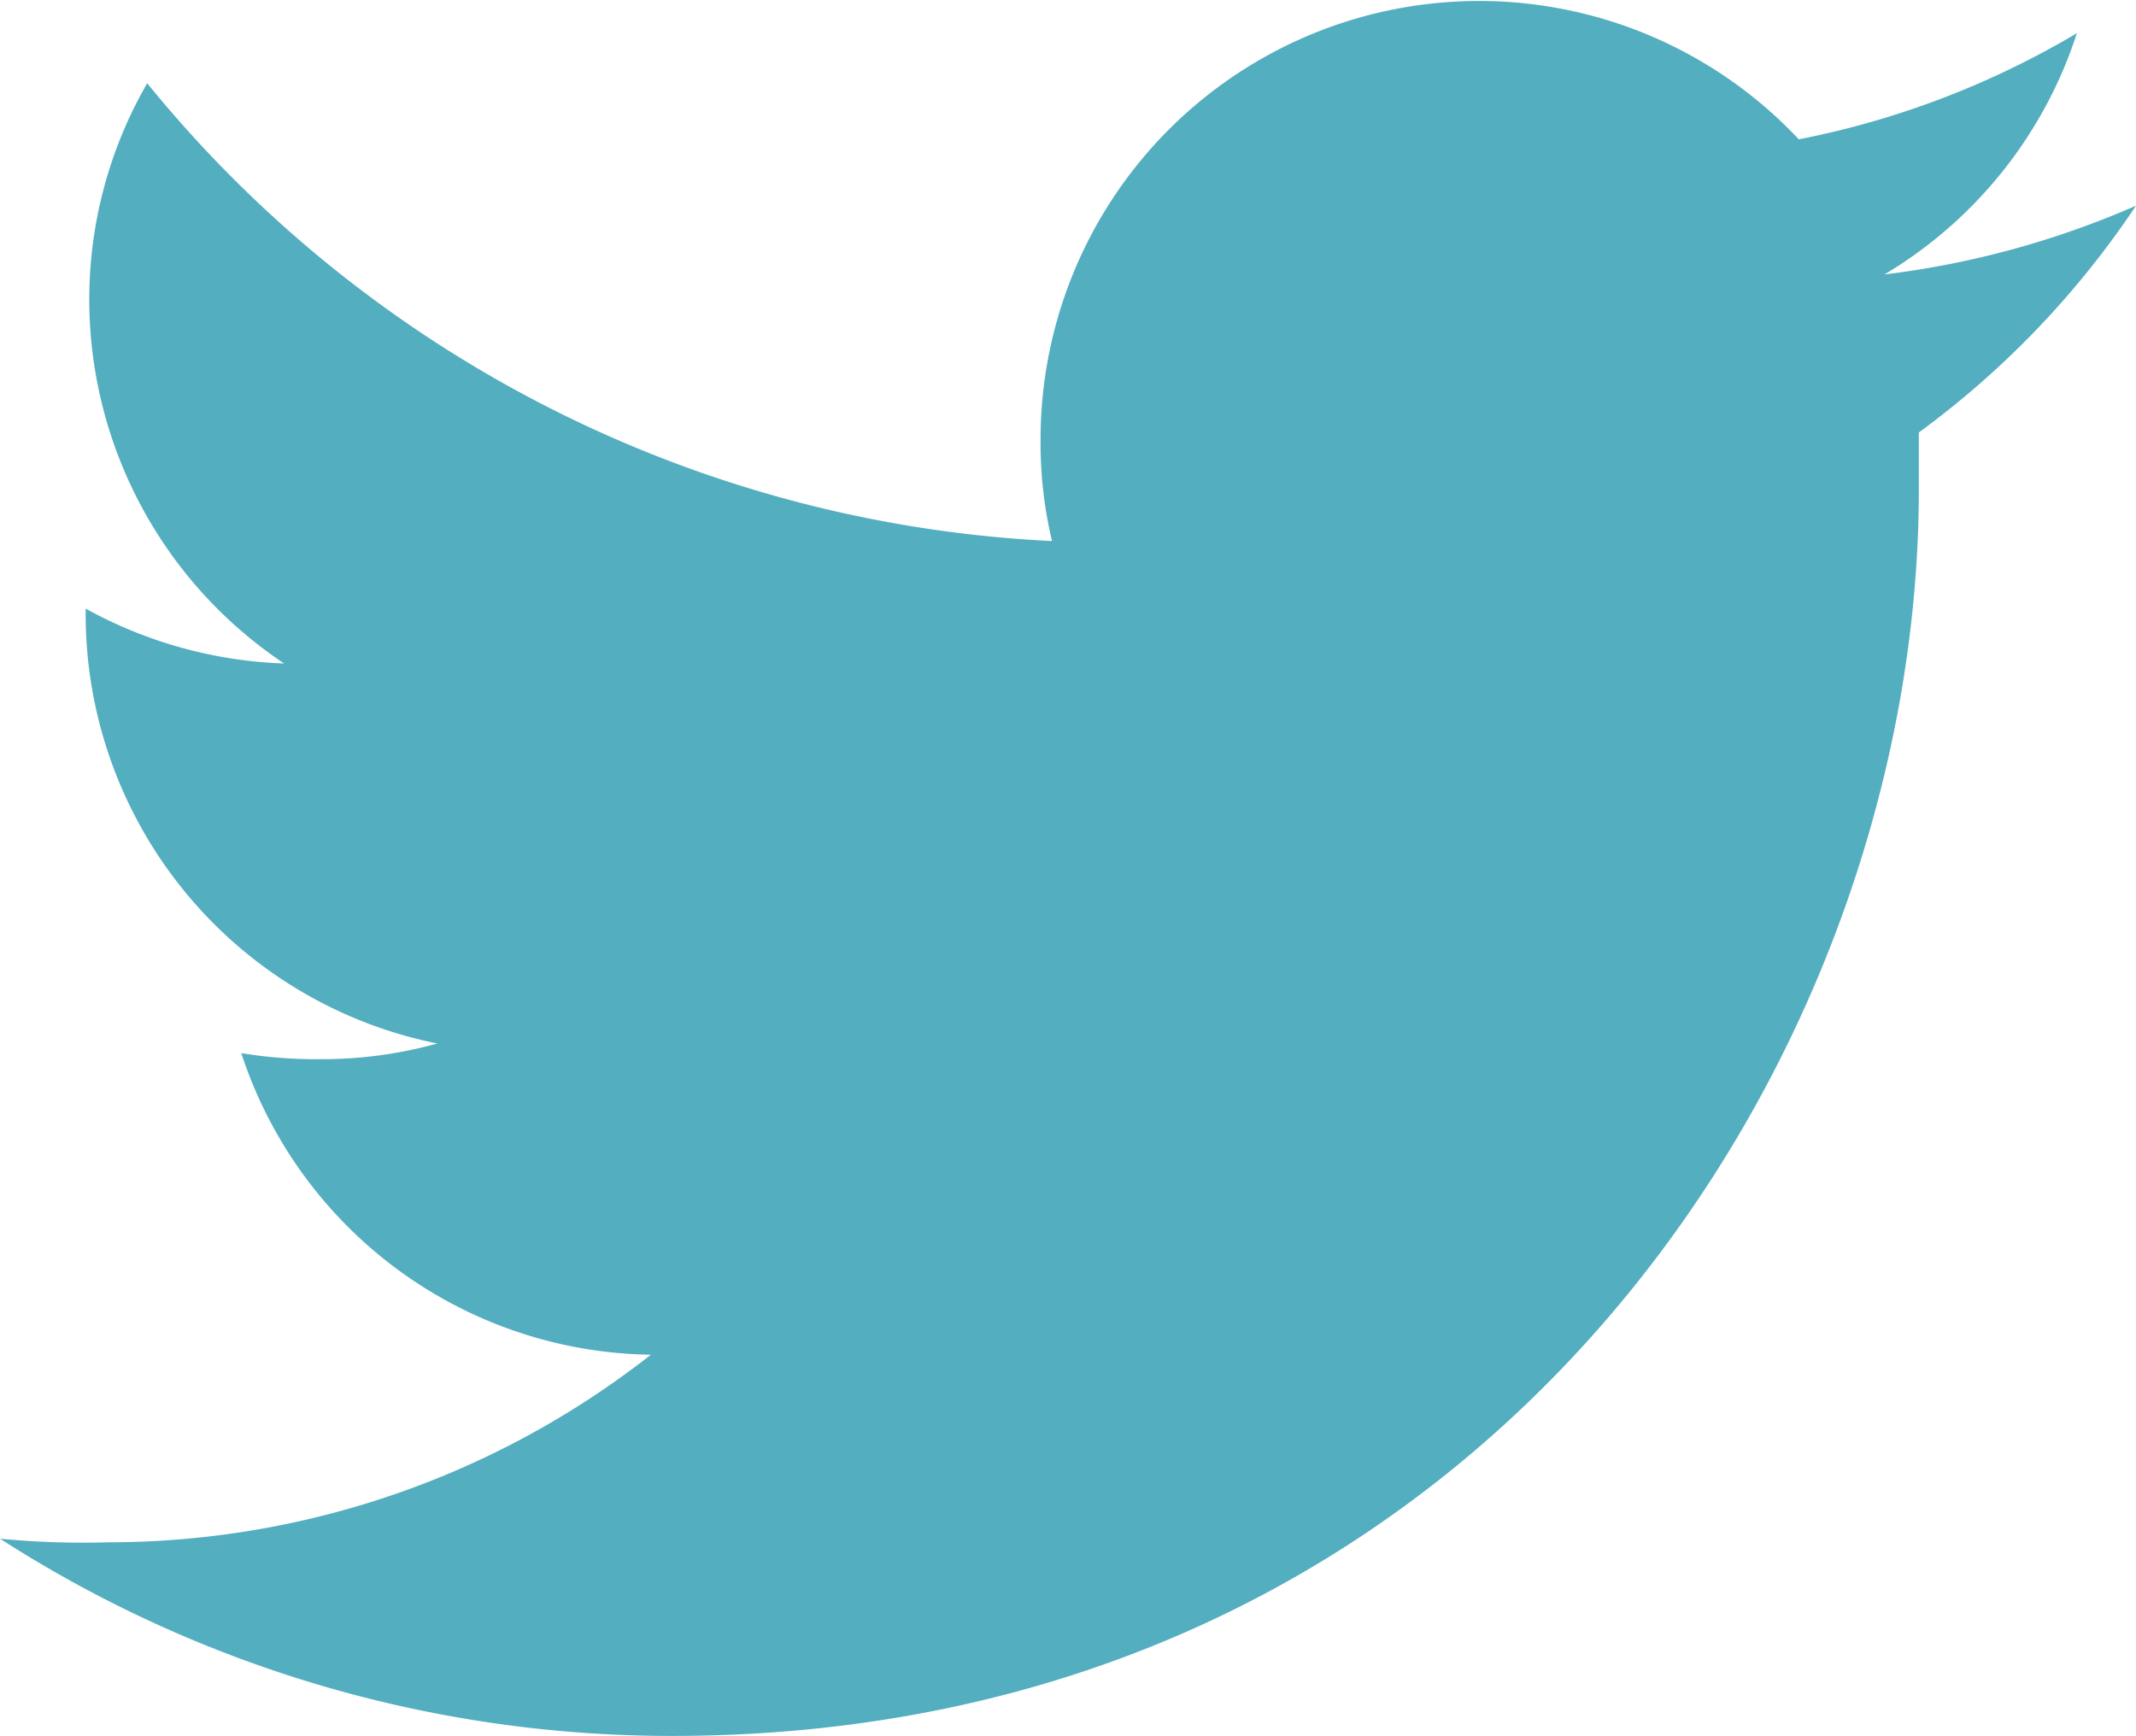 <svg xmlns="http://www.w3.org/2000/svg" viewBox="0 0 35.41 28.78"><g id="Layer_2" data-name="Layer 2"><g id="Layer_1-2" data-name="Layer 1"><path d="M35.41 3.41a14.87 14.87 0 01-4.17 1.14 7.26 7.26 0 003.19-4 14.45 14.45 0 01-4.61 1.76 7.27 7.27 0 00-12.57 5 7 7 0 00.19 1.66 20.61 20.61 0 01-15-7.59A7.18 7.18 0 001.48 5a7.26 7.26 0 003.23 6 7.32 7.32 0 01-3.29-.91v.09a7.26 7.26 0 005.83 7.12 7.1 7.1 0 01-1.91.26 7.67 7.67 0 01-1.34-.1 7.25 7.25 0 006.79 5 14.58 14.58 0 01-9 3.11A14.22 14.22 0 010 25.51a20.56 20.56 0 0011.14 3.27c13.36 0 20.67-11.07 20.67-20.67v-.94a14.91 14.91 0 003.6-3.76z" fill="#53aec0"/></g></g></svg>